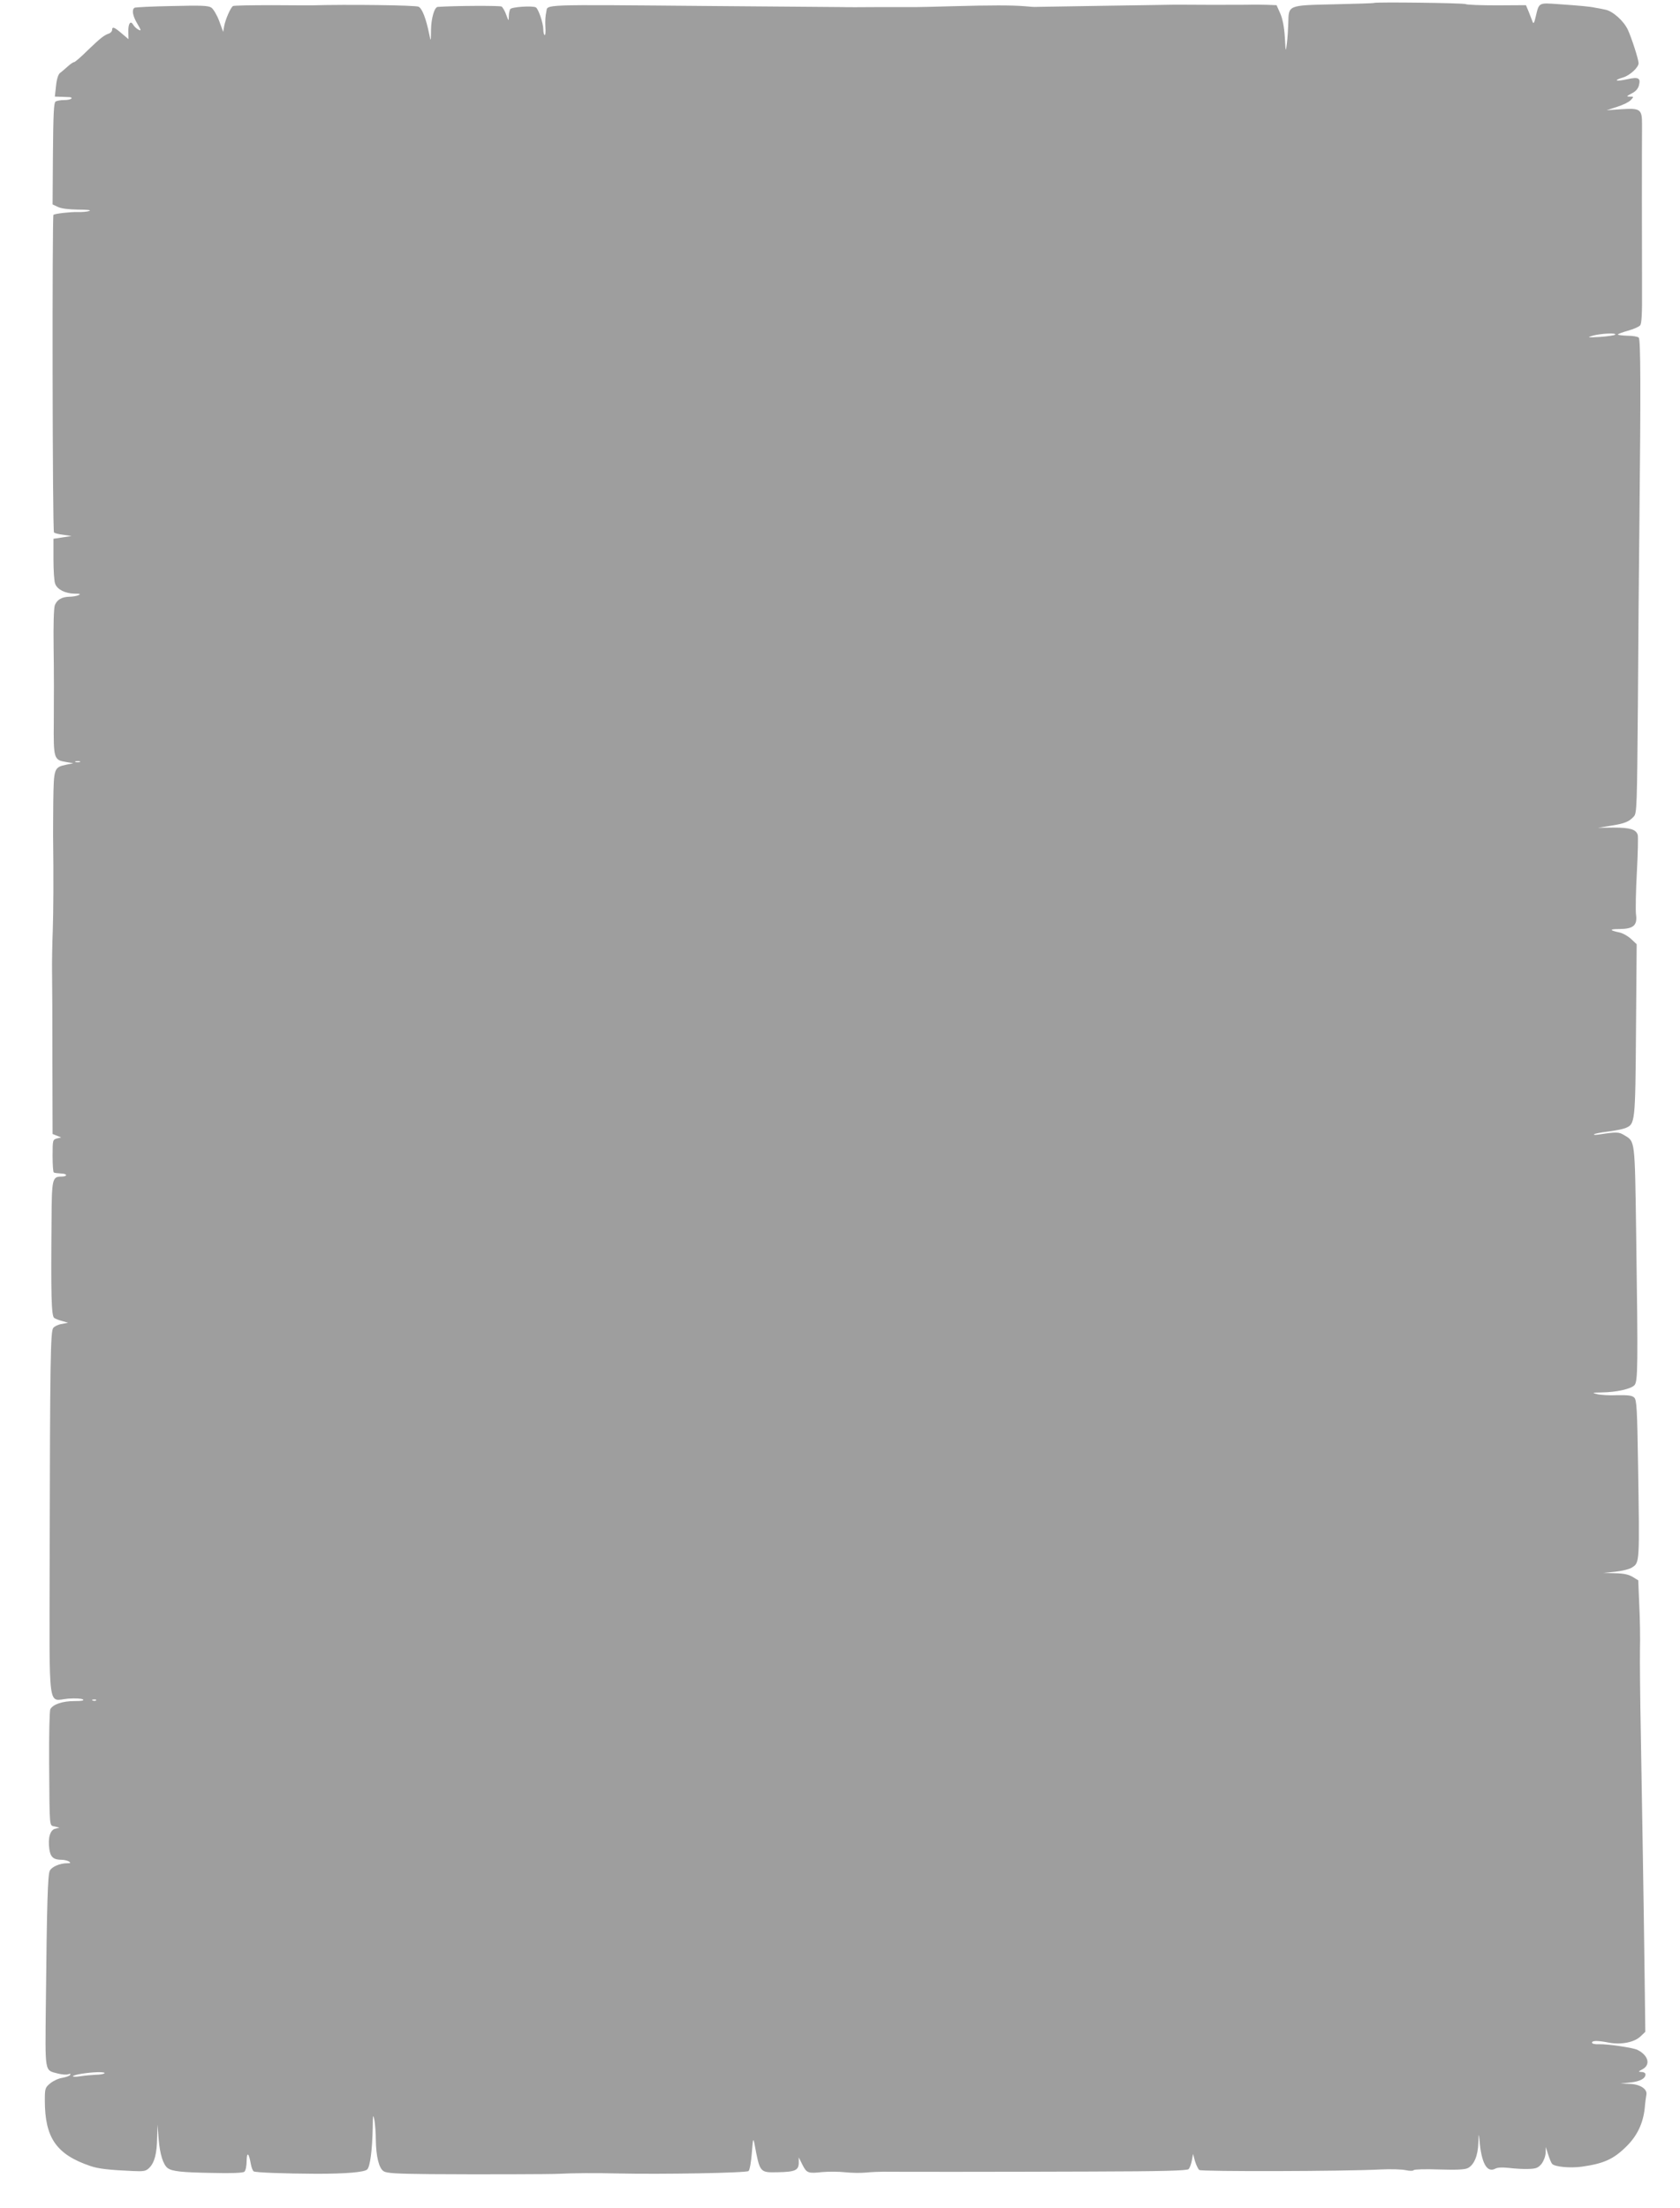 <?xml version="1.0" standalone="no"?>
<!DOCTYPE svg PUBLIC "-//W3C//DTD SVG 20010904//EN"
 "http://www.w3.org/TR/2001/REC-SVG-20010904/DTD/svg10.dtd">
<svg version="1.0" xmlns="http://www.w3.org/2000/svg"
 width="974pt" height="1280pt" viewBox="0 0 974 1280"
 preserveAspectRatio="xMidYMid meet">
<g transform="translate(0,1280) scale(0.1,-0.1)"
fill="#9e9e9e" stroke="none">
<path d="M7966 12783 c-1 -2 -106 -5 -232 -8 -269 -6 -263 -4 -265 -109 -1
-33 -4 -86 -8 -116 -7 -55 -7 -54 -12 35 -4 60 -13 107 -27 138 l-21 47 -53 2
c-29 1 -69 1 -88 1 -19 -1 -132 -1 -250 -1 -118 1 -231 1 -250 0 -19 0 -195
-3 -390 -6 -195 -3 -359 -6 -365 -6 -5 -1 -35 1 -65 4 -73 6 -196 6 -415 0
-99 -3 -193 -5 -210 -5 -16 0 -113 0 -215 0 -102 -1 -201 -1 -220 0 -19 0
-354 3 -745 6 -1036 9 -956 11 -968 -35 -5 -19 -7 -57 -5 -86 2 -29 0 -50 -4
-47 -5 2 -8 17 -8 32 0 35 -28 119 -43 128 -19 11 -141 3 -149 -10 -4 -7 -8
-25 -8 -42 -1 -29 -1 -29 -15 9 -7 21 -20 43 -27 48 -9 6 -269 5 -370 -2 -19
-1 -38 -65 -39 -132 -1 -71 -1 -72 -10 -28 -19 93 -41 150 -62 161 -16 9 -414
14 -622 8 -5 0 -108 0 -228 1 -120 0 -222 -2 -226 -5 -14 -8 -44 -78 -51 -115
l-6 -35 -23 63 c-13 35 -34 70 -46 78 -18 12 -60 13 -229 9 -114 -2 -211 -7
-216 -10 -17 -11 -11 -47 16 -92 24 -41 24 -44 5 -34 -11 6 -24 19 -29 28 -15
26 -29 7 -28 -40 l1 -44 -39 33 c-43 37 -56 42 -56 20 0 -7 -8 -16 -17 -20
-29 -9 -52 -28 -125 -98 -38 -38 -73 -68 -78 -68 -5 0 -22 -11 -37 -25 -16
-14 -35 -31 -45 -38 -10 -8 -19 -34 -23 -74 l-7 -63 34 -1 c18 -1 41 -2 50 -2
10 0 15 -4 12 -8 -3 -5 -22 -9 -42 -9 -20 0 -43 -4 -50 -9 -10 -6 -13 -74 -15
-302 l-2 -294 30 -14 c19 -10 61 -15 117 -16 55 0 79 -3 66 -8 -12 -4 -42 -7
-67 -6 -44 1 -129 -9 -141 -16 -8 -5 -6 -1832 3 -1841 4 -5 29 -11 55 -14 l47
-7 -52 -8 -53 -8 0 -118 c0 -65 4 -129 10 -143 12 -33 58 -56 112 -57 33 0 38
-2 23 -9 -11 -5 -35 -9 -53 -9 -44 -1 -71 -17 -84 -49 -6 -17 -9 -108 -7 -252
2 -124 2 -312 1 -419 -2 -221 0 -226 72 -238 l41 -7 -39 -8 c-73 -16 -74 -18
-77 -216 -1 -98 -1 -186 -1 -197 3 -240 2 -438 -2 -550 -3 -77 -5 -185 -4
-240 1 -55 2 -288 2 -519 l1 -419 25 -10 25 -10 -25 -6 c-24 -7 -25 -9 -25
-100 0 -51 3 -95 7 -97 4 -3 23 -5 42 -6 39 -1 39 -18 1 -18 -51 0 -55 -14
-56 -248 -4 -440 -1 -558 15 -571 6 -5 27 -13 46 -18 l35 -10 -36 -7 c-21 -3
-43 -14 -50 -23 -16 -19 -19 -178 -21 -1347 -1 -900 -13 -812 107 -802 39 3
77 1 85 -4 10 -7 -4 -10 -48 -10 -70 0 -125 -19 -140 -47 -5 -10 -8 -144 -7
-313 3 -391 0 -358 33 -367 l27 -7 -25 -6 c-29 -7 -43 -53 -34 -117 6 -47 24
-63 71 -63 15 0 35 -5 43 -10 12 -8 9 -10 -11 -10 -41 0 -88 -20 -100 -43 -12
-22 -17 -183 -23 -769 -4 -411 -9 -386 70 -407 23 -6 50 -8 60 -4 11 4 15 3
11 -4 -4 -6 -24 -13 -46 -17 -22 -3 -53 -18 -70 -32 -29 -24 -31 -30 -31 -98
0 -218 67 -314 264 -381 46 -16 110 -23 245 -29 66 -3 77 -1 97 19 30 30 44
83 45 175 l2 75 7 -85 c7 -86 26 -146 51 -166 25 -20 81 -26 259 -29 113 -3
179 0 187 7 7 6 13 33 13 62 1 56 13 48 24 -16 4 -21 11 -40 17 -44 11 -7 176
-13 364 -14 171 0 277 9 294 25 17 17 29 110 32 240 1 79 2 84 10 45 4 -25 8
-75 8 -112 1 -96 18 -166 45 -183 18 -12 73 -15 272 -17 268 -2 700 -1 749 2
66 4 216 5 330 2 263 -6 754 3 765 14 7 7 15 54 19 105 6 82 8 89 15 54 32
-170 30 -168 136 -166 100 2 120 11 121 54 l0 32 21 -42 c25 -49 32 -52 116
-43 35 3 94 3 130 -1 37 -4 92 -5 122 -2 30 3 75 5 100 5 95 -1 668 -1 1202 1
417 1 560 5 569 14 7 7 15 29 19 50 l7 38 11 -41 c7 -23 18 -46 25 -52 13 -10
844 -8 1049 3 59 3 126 1 148 -4 23 -5 42 -5 46 0 3 5 69 7 147 4 102 -3 149
-1 167 8 36 18 59 72 61 147 2 53 3 57 6 20 11 -137 43 -197 93 -170 13 7 41
8 78 4 31 -4 81 -7 111 -6 47 1 58 6 78 29 12 16 23 43 24 63 l1 35 14 -44 c8
-25 18 -49 23 -54 17 -17 104 -25 171 -16 128 18 184 43 259 117 64 63 98 136
107 226 2 28 7 61 9 73 8 34 -37 63 -99 64 l-51 2 56 6 c57 6 89 23 89 47 0 8
-10 14 -22 14 -22 1 -21 2 5 16 48 26 34 80 -29 112 -26 13 -175 35 -226 33
-21 -1 -38 3 -38 9 0 13 33 13 99 0 70 -13 147 2 183 37 l27 26 -4 321 c-5
408 -14 940 -22 1406 -4 201 -6 419 -5 485 2 66 0 184 -4 262 l-6 143 -33 20
c-23 14 -51 20 -101 21 l-69 2 71 7 c39 4 83 15 97 25 43 28 43 24 34 594 -5
324 -8 376 -22 390 -12 12 -34 15 -98 14 -45 -2 -98 1 -117 6 -32 8 -30 9 26
10 85 1 170 20 190 42 20 22 21 103 10 879 -8 552 -6 532 -69 570 -31 19 -42
20 -147 4 -19 -3 -32 -3 -28 1 3 4 39 11 80 16 40 5 86 14 101 20 57 24 58 24
62 568 l4 498 -32 30 c-18 17 -48 34 -67 38 -61 13 -61 20 0 20 80 1 104 21
95 85 -3 25 -1 134 5 244 6 109 8 207 5 217 -10 32 -45 42 -140 42 l-90 -1 75
12 c81 13 105 23 133 54 17 19 18 61 23 648 2 346 6 829 9 1074 8 755 7 1042
-4 1053 -6 6 -35 11 -66 11 -30 1 -55 4 -55 7 0 3 26 13 58 22 33 9 64 23 71
31 9 10 12 70 11 208 -1 205 -1 849 0 958 0 87 -9 94 -120 87 l-85 -6 61 20
c33 10 69 28 79 39 18 20 18 20 -6 20 -21 0 -20 2 10 18 23 11 38 27 43 47 11
43 -2 50 -67 36 -67 -15 -85 -8 -25 10 40 12 90 58 90 83 0 21 -41 148 -62
193 -24 52 -88 109 -131 117 -18 4 -43 9 -57 11 -31 7 -87 12 -216 21 -114 8
-111 10 -130 -71 -9 -39 -13 -46 -19 -30 -4 11 -14 37 -22 57 l-16 38 -168 -1
c-93 0 -174 3 -181 7 -10 7 -526 13 -532 7z m1398 -1923 c-5 -4 -45 -10 -89
-13 -71 -4 -76 -3 -42 7 46 13 143 18 131 6z m-8901 -2477 c-7 -2 -19 -2 -25
0 -7 3 -2 5 12 5 14 0 19 -2 13 -5z m94 -5439 c-3 -3 -12 -4 -19 -1 -8 3 -5 6
6 6 11 1 17 -2 13 -5z m49 -2161 c-4 -5 -27 -9 -51 -9 -23 -1 -65 -5 -91 -9
-27 -4 -45 -3 -41 1 9 9 82 21 146 23 24 0 41 -2 37 -6z"/>
</g>
</svg>
